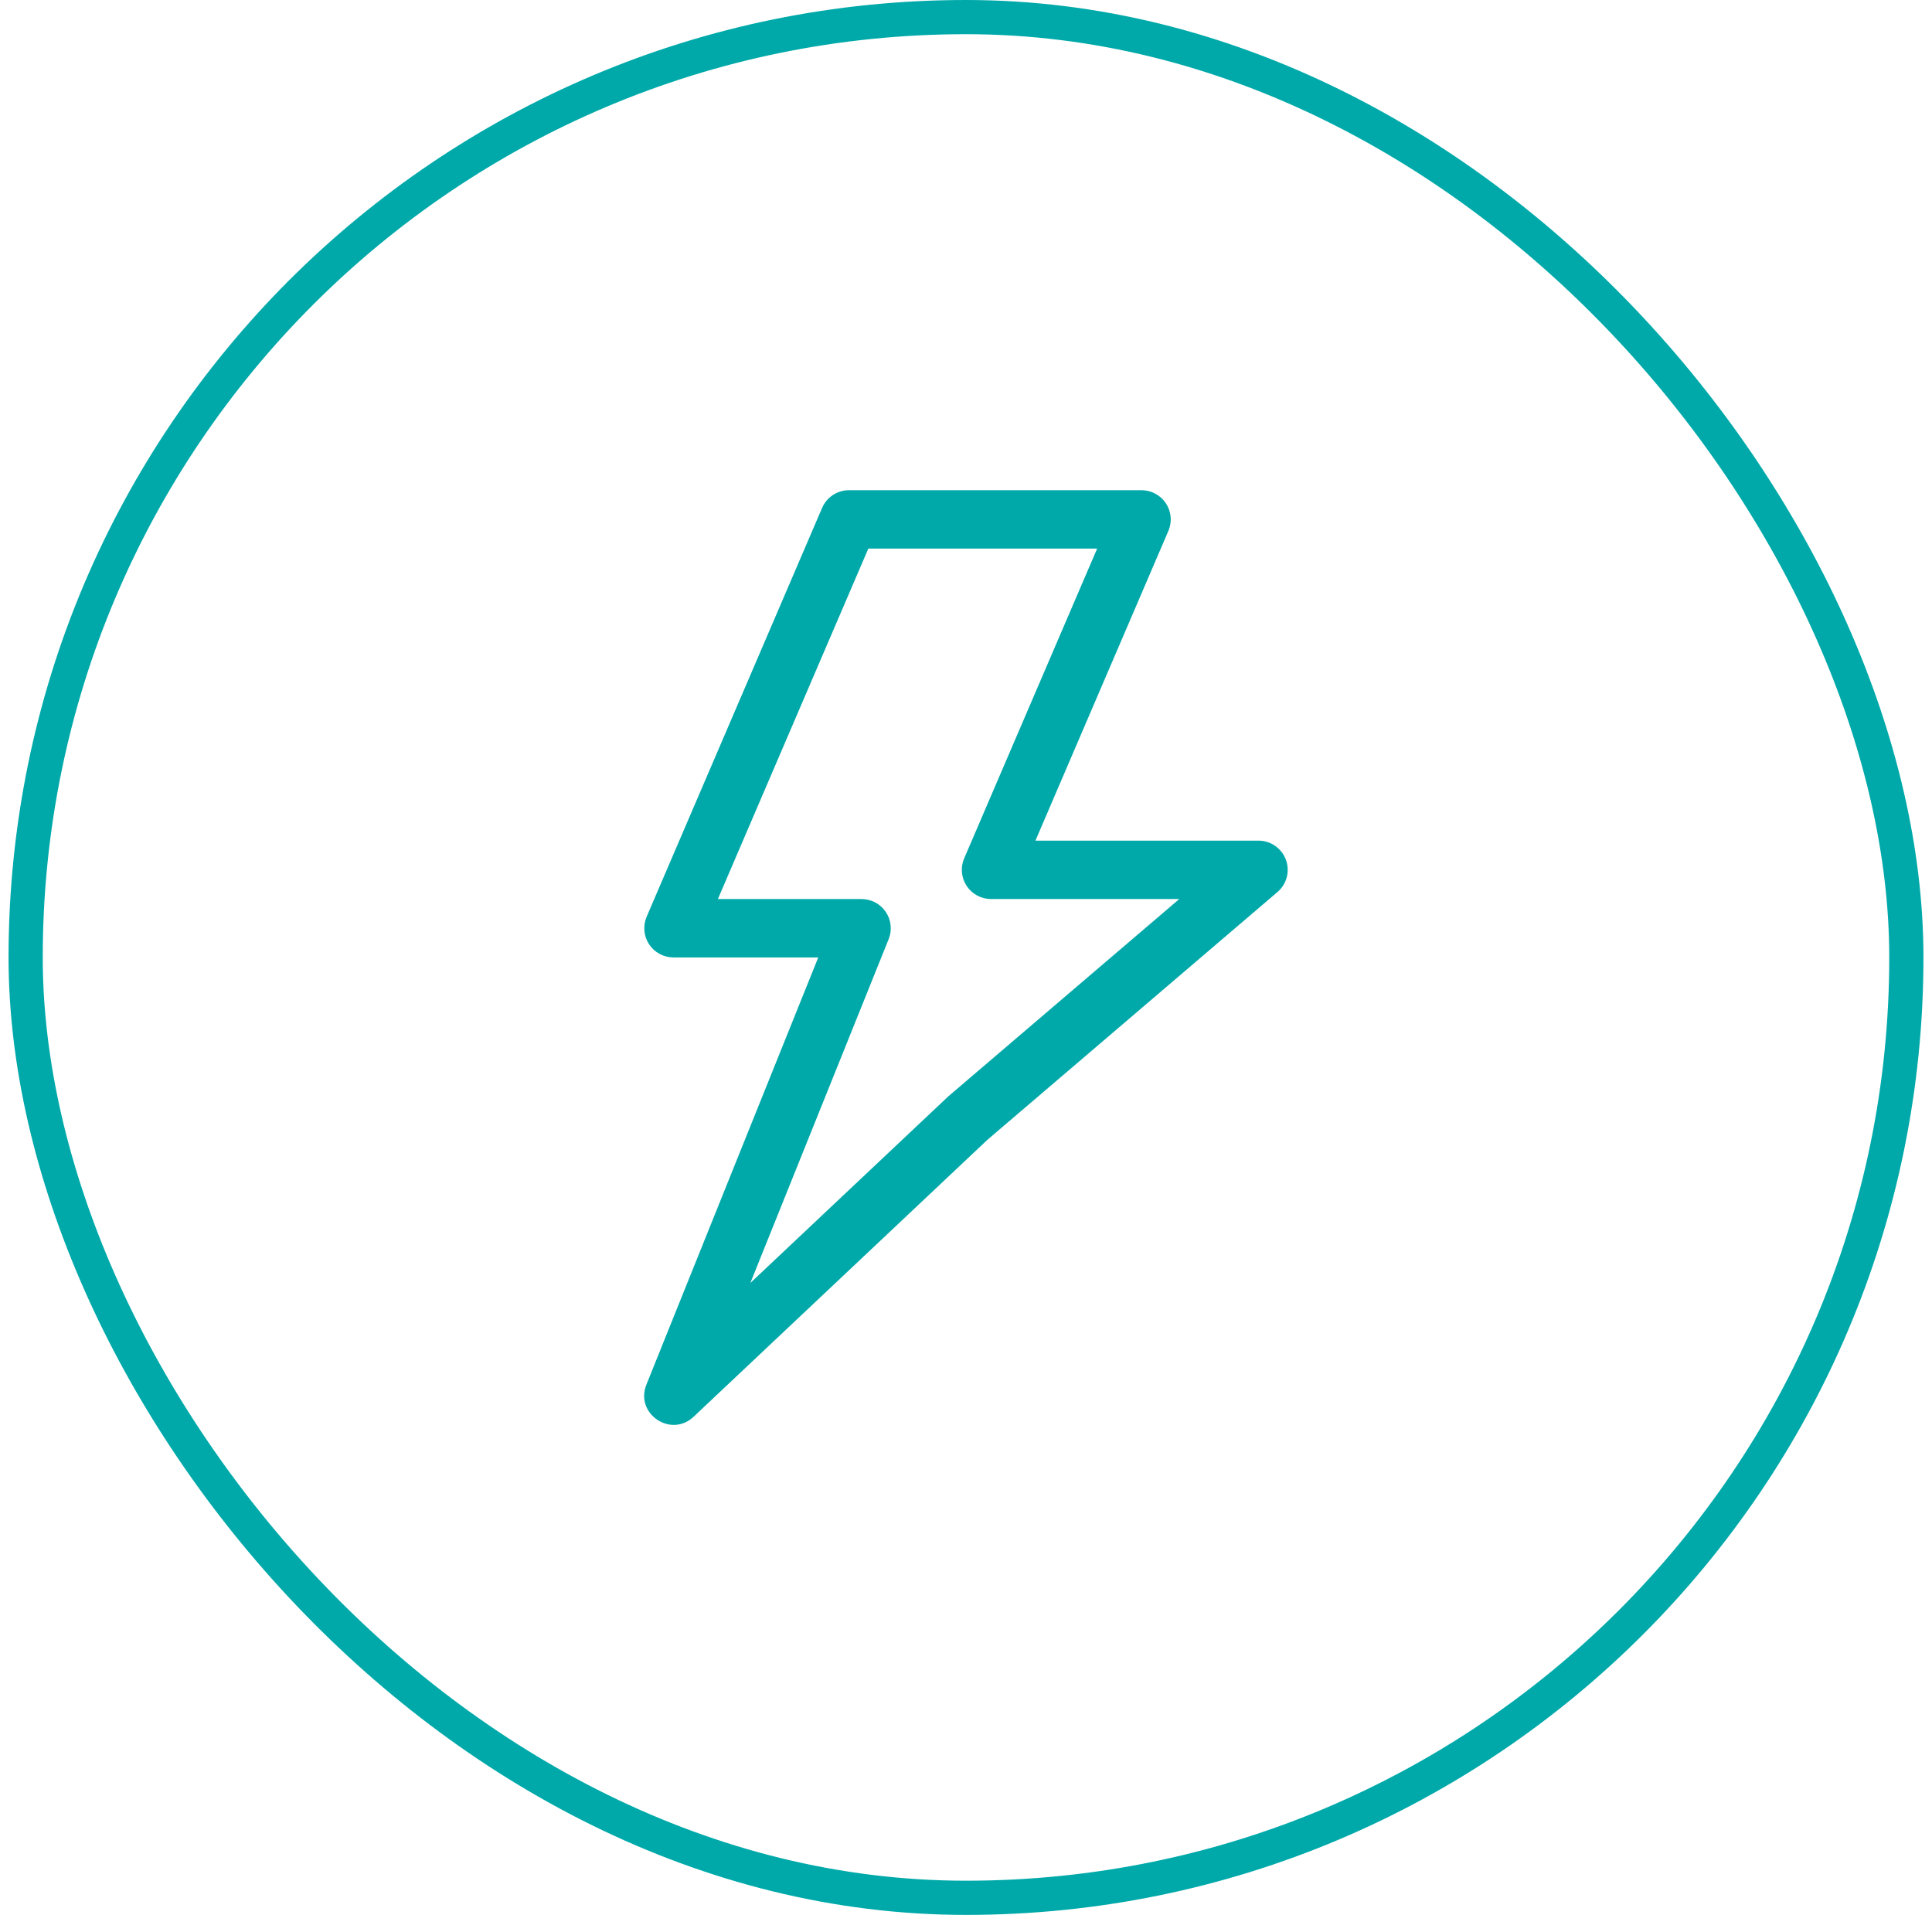 <svg width="113" height="112" viewBox="0 0 113 112" fill="none" xmlns="http://www.w3.org/2000/svg">
<rect x="1.5" y="1" width="110" height="110" rx="55" stroke="#00A9A9" stroke-width="2"/>
<g clip-path="url(#clip0_5127_191)">
<path fill-rule="evenodd" clip-rule="evenodd" d="M73.605 49.168H60.561L68.337 31.052C68.448 30.792 68.494 30.509 68.468 30.227C68.443 29.945 68.348 29.674 68.192 29.438C68.036 29.202 67.824 29.008 67.575 28.875C67.325 28.741 67.046 28.671 66.763 28.671H49.658C49.323 28.671 48.995 28.768 48.715 28.953C48.436 29.137 48.216 29.398 48.084 29.706L37.821 53.619C37.709 53.879 37.664 54.162 37.69 54.444C37.715 54.726 37.81 54.997 37.966 55.233C38.122 55.469 38.334 55.662 38.583 55.796C38.833 55.93 39.112 56 39.395 56H47.858L37.807 80.985C37.123 82.683 39.234 84.121 40.568 82.864L57.756 66.662L74.717 52.174C74.983 51.947 75.173 51.644 75.261 51.306C75.349 50.968 75.331 50.611 75.21 50.284C75.089 49.956 74.87 49.674 74.583 49.474C74.296 49.275 73.955 49.168 73.605 49.168ZM57.968 52.584H68.973L55.467 64.123L43.887 75.038L51.977 54.927C52.081 54.668 52.12 54.387 52.09 54.11C52.061 53.832 51.963 53.566 51.806 53.335C51.65 53.104 51.439 52.914 51.192 52.783C50.945 52.652 50.67 52.584 50.39 52.584H41.988L50.787 32.087H64.17L56.394 50.203C56.282 50.463 56.237 50.746 56.262 51.028C56.288 51.309 56.383 51.581 56.538 51.816C56.694 52.053 56.907 52.246 57.156 52.38C57.406 52.514 57.684 52.584 57.968 52.584Z" fill="#00A9A9"/>
</g>
<defs>
<clipPath id="clip0_5127_191">
<rect width="39" height="56" fill="white" transform="translate(37 28)"/>
</clipPath>
</defs>
</svg>

